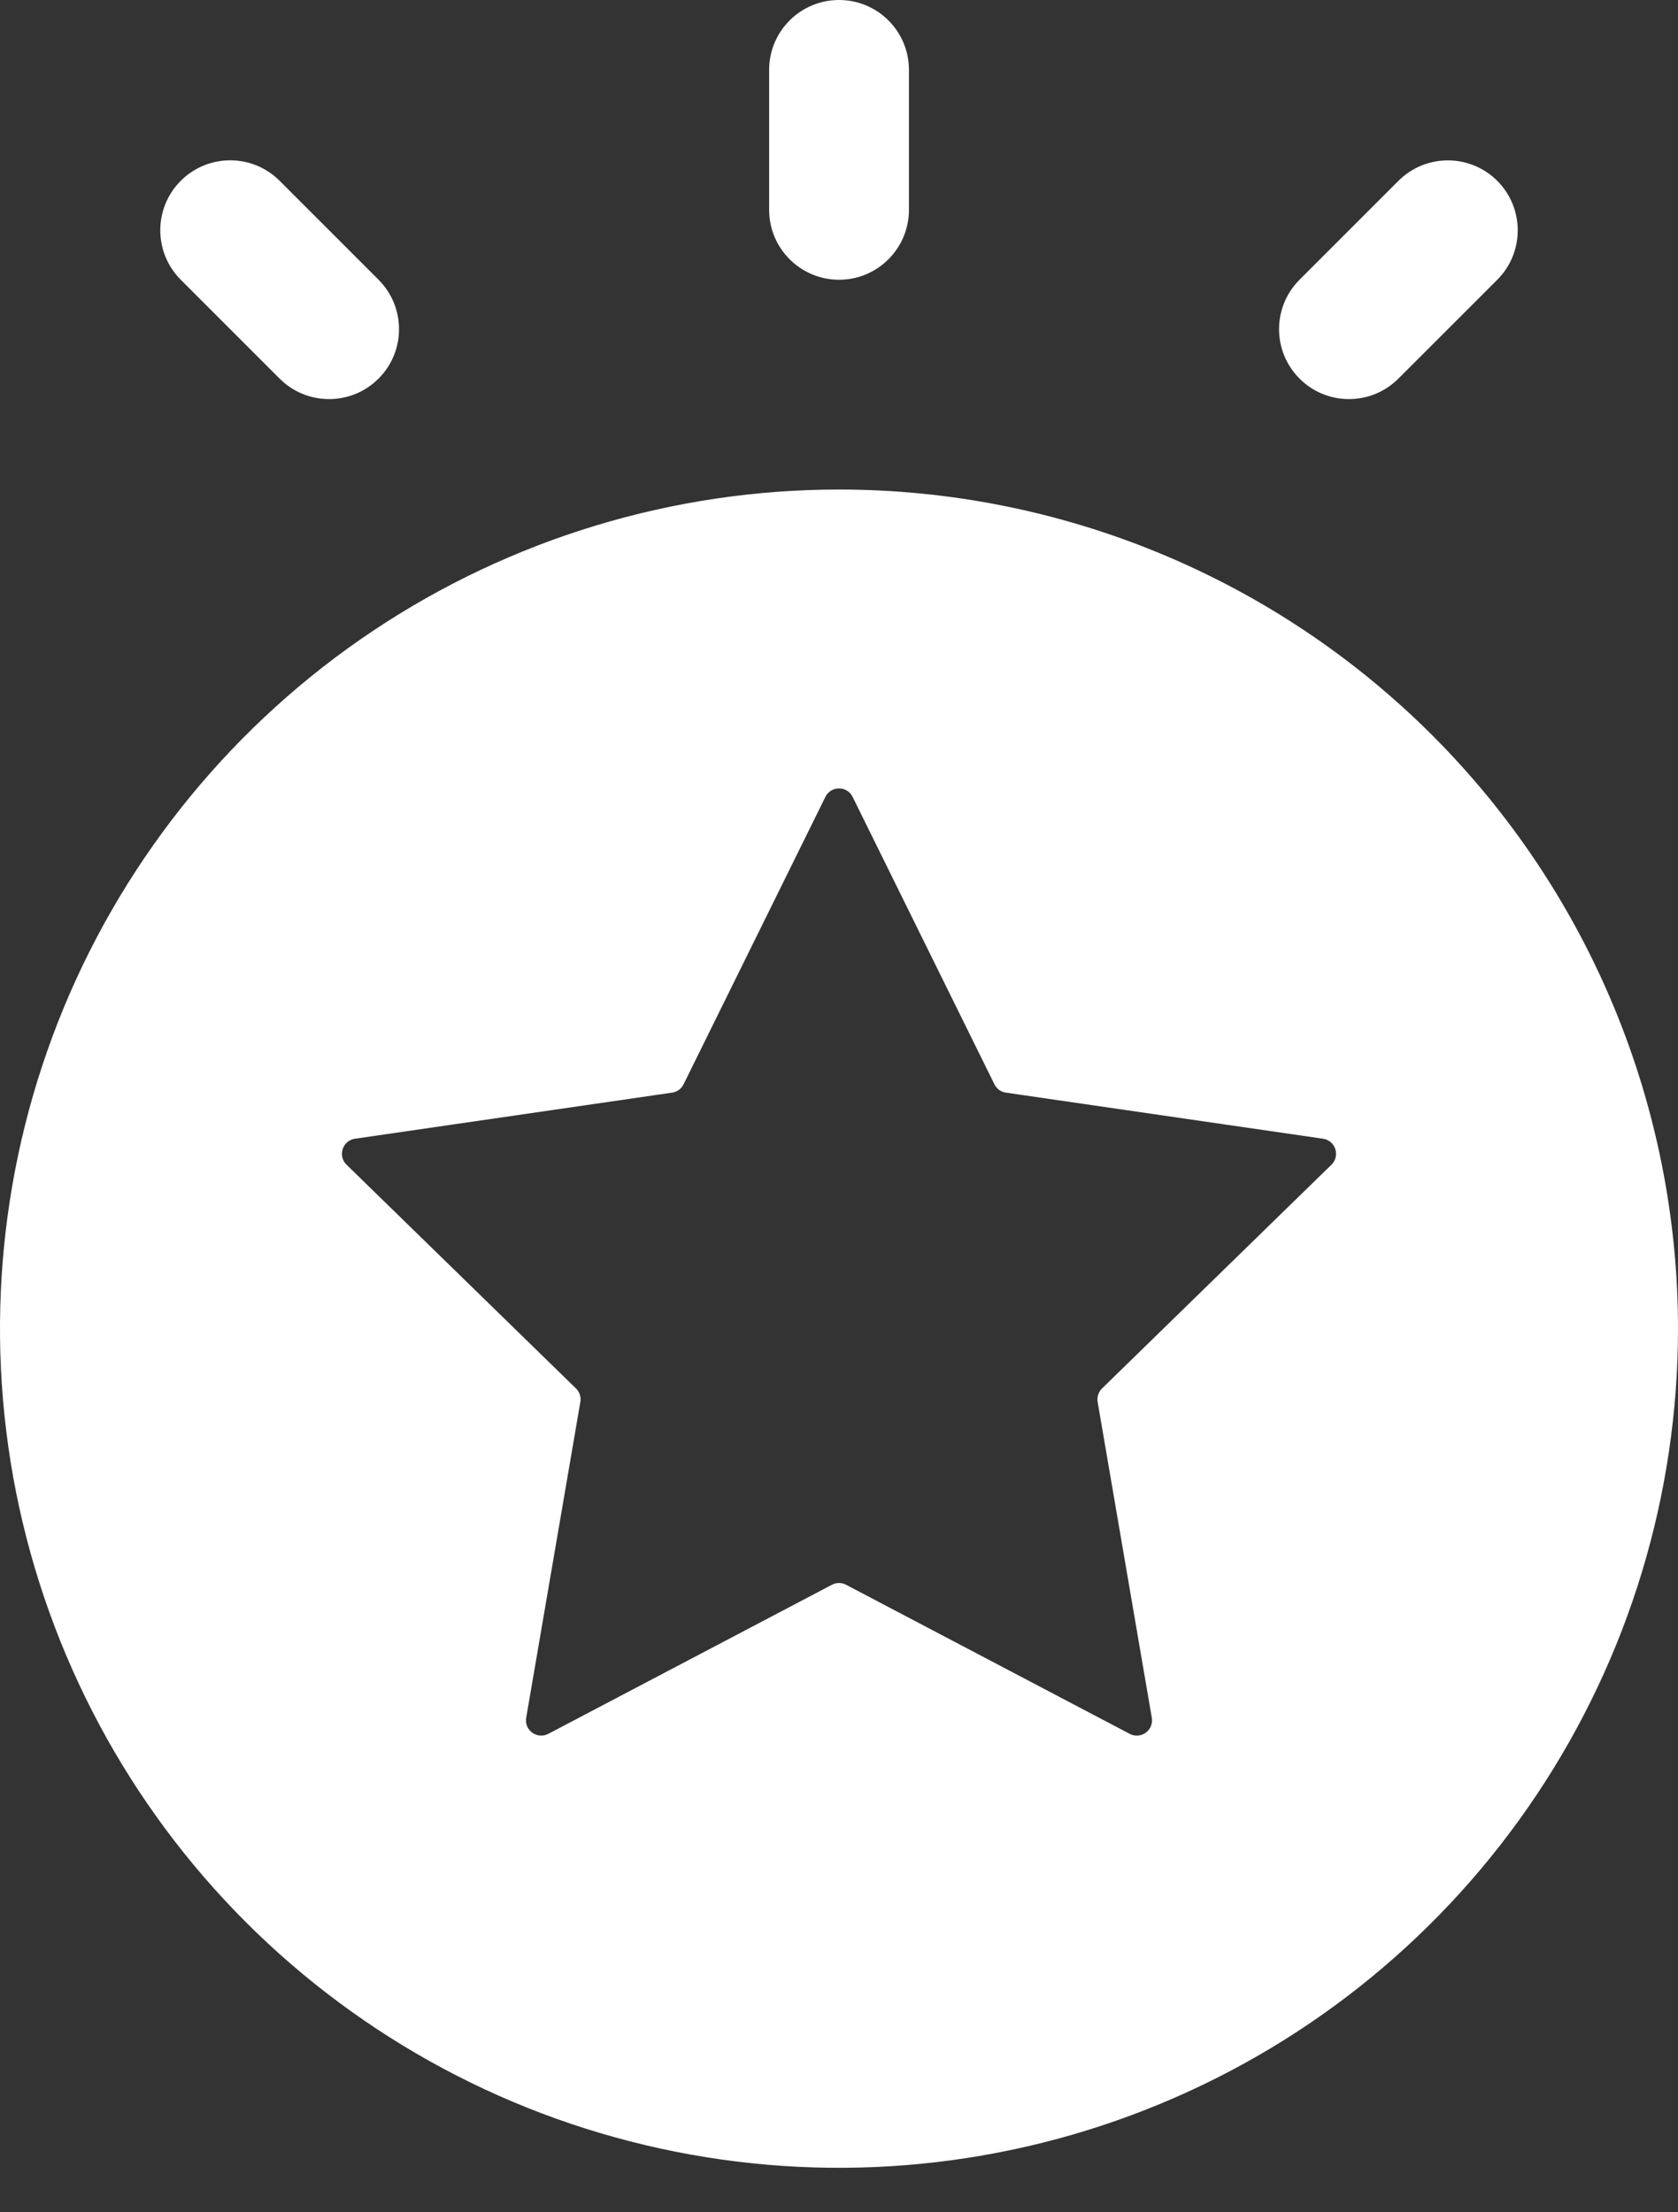 <?xml version="1.0" encoding="UTF-8"?> <svg xmlns="http://www.w3.org/2000/svg" width="22" height="29" viewBox="0 0 22 29" fill="none"><rect x="0" y="0" width="22" height="29" fill="#333333" stroke="none"/> <path d="M11.917 2.75V0.917C11.917 0.41 11.507 0 11.001 0C10.494 0 10.084 0.41 10.084 0.917V2.75C10.084 3.256 10.494 3.667 11.001 3.667C11.507 3.667 11.917 3.256 11.917 2.75Z" fill="white"></path> <path d="M18.334 2.371L17.038 3.667C16.68 4.025 16.68 4.605 17.038 4.963C17.396 5.321 17.976 5.321 18.334 4.963L19.631 3.667C19.988 3.309 19.988 2.729 19.631 2.371C19.273 2.013 18.692 2.013 18.334 2.371Z" fill="white"></path> <path d="M4.963 3.667L3.666 2.37C3.308 2.012 2.728 2.012 2.37 2.37C2.012 2.728 2.012 3.309 2.37 3.667L3.666 4.963C4.024 5.321 4.605 5.321 4.963 4.963C5.321 4.605 5.321 4.025 4.963 3.667Z" fill="white"></path> <path d="M11 6.417C8.824 6.417 6.698 7.062 4.889 8.27C3.08 9.479 1.67 11.197 0.837 13.207C0.005 15.217 -0.213 17.429 0.211 19.563C0.636 21.696 1.683 23.656 3.222 25.195C4.76 26.733 6.72 27.781 8.854 28.205C10.988 28.63 13.2 28.412 15.21 27.579C17.22 26.747 18.938 25.337 20.146 23.528C21.355 21.719 22 19.592 22 17.417C22 14.499 20.841 11.701 18.778 9.638C16.715 7.576 13.917 6.417 11 6.417ZM15.101 22.517C15.129 22.681 14.958 22.805 14.811 22.728L11.093 20.774C11.035 20.743 10.965 20.743 10.907 20.774L7.189 22.728C7.042 22.805 6.871 22.681 6.899 22.517L7.609 18.377C7.62 18.312 7.599 18.246 7.551 18.2L4.544 15.268C4.425 15.153 4.49 14.951 4.654 14.927L8.811 14.323C8.877 14.314 8.933 14.273 8.962 14.214L10.821 10.447C10.894 10.298 11.106 10.298 11.179 10.447L13.038 14.214C13.067 14.273 13.123 14.314 13.189 14.323L17.346 14.927C17.51 14.951 17.575 15.153 17.456 15.268L14.449 18.2C14.402 18.246 14.38 18.312 14.391 18.377L15.101 22.517Z" fill="white"></path> </svg> 